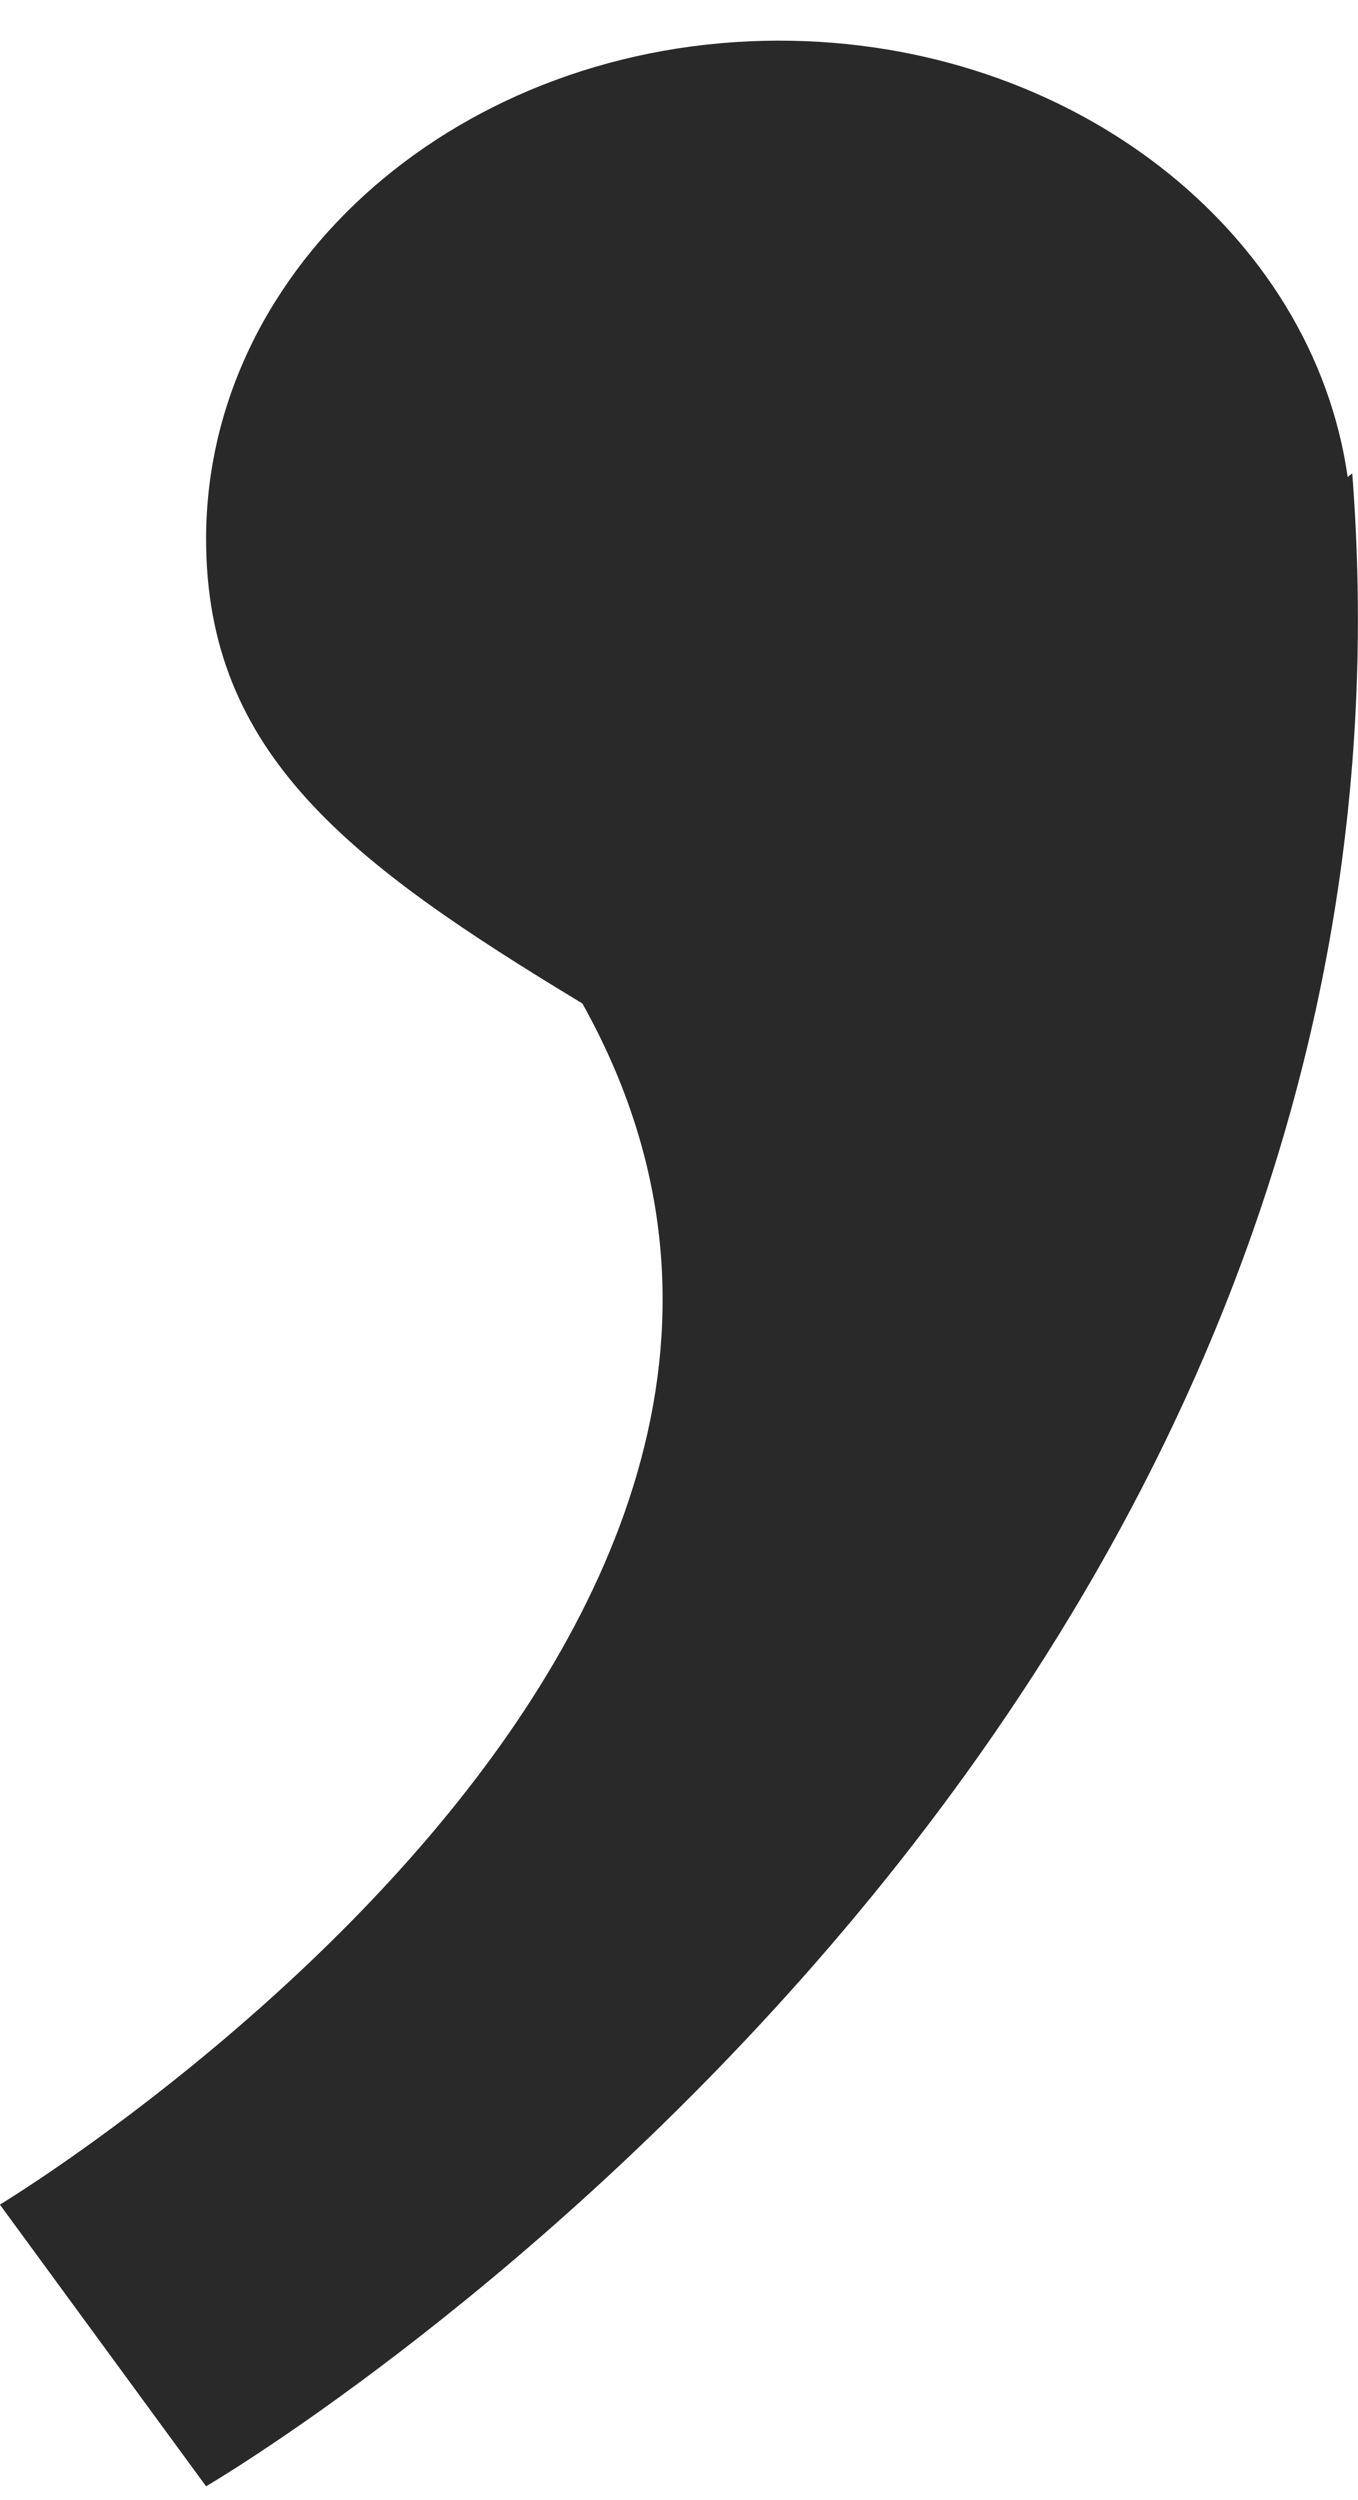 <svg xmlns="http://www.w3.org/2000/svg" width="25" height="46" viewBox="0 0 25 46" fill="none"><path d="M24.81 8.777C24.164 4.251 19.727 0.748 14.344 0.748C8.517 0.748 3.794 4.854 3.794 9.917C3.794 13.876 6.443 15.878 10.721 18.464C17.255 30.151 -0.002 40.565 -0.002 40.565L3.794 45.748C3.794 45.748 26.726 32.359 24.894 8.71L24.81 8.777Z" fill="#292929"></path></svg>